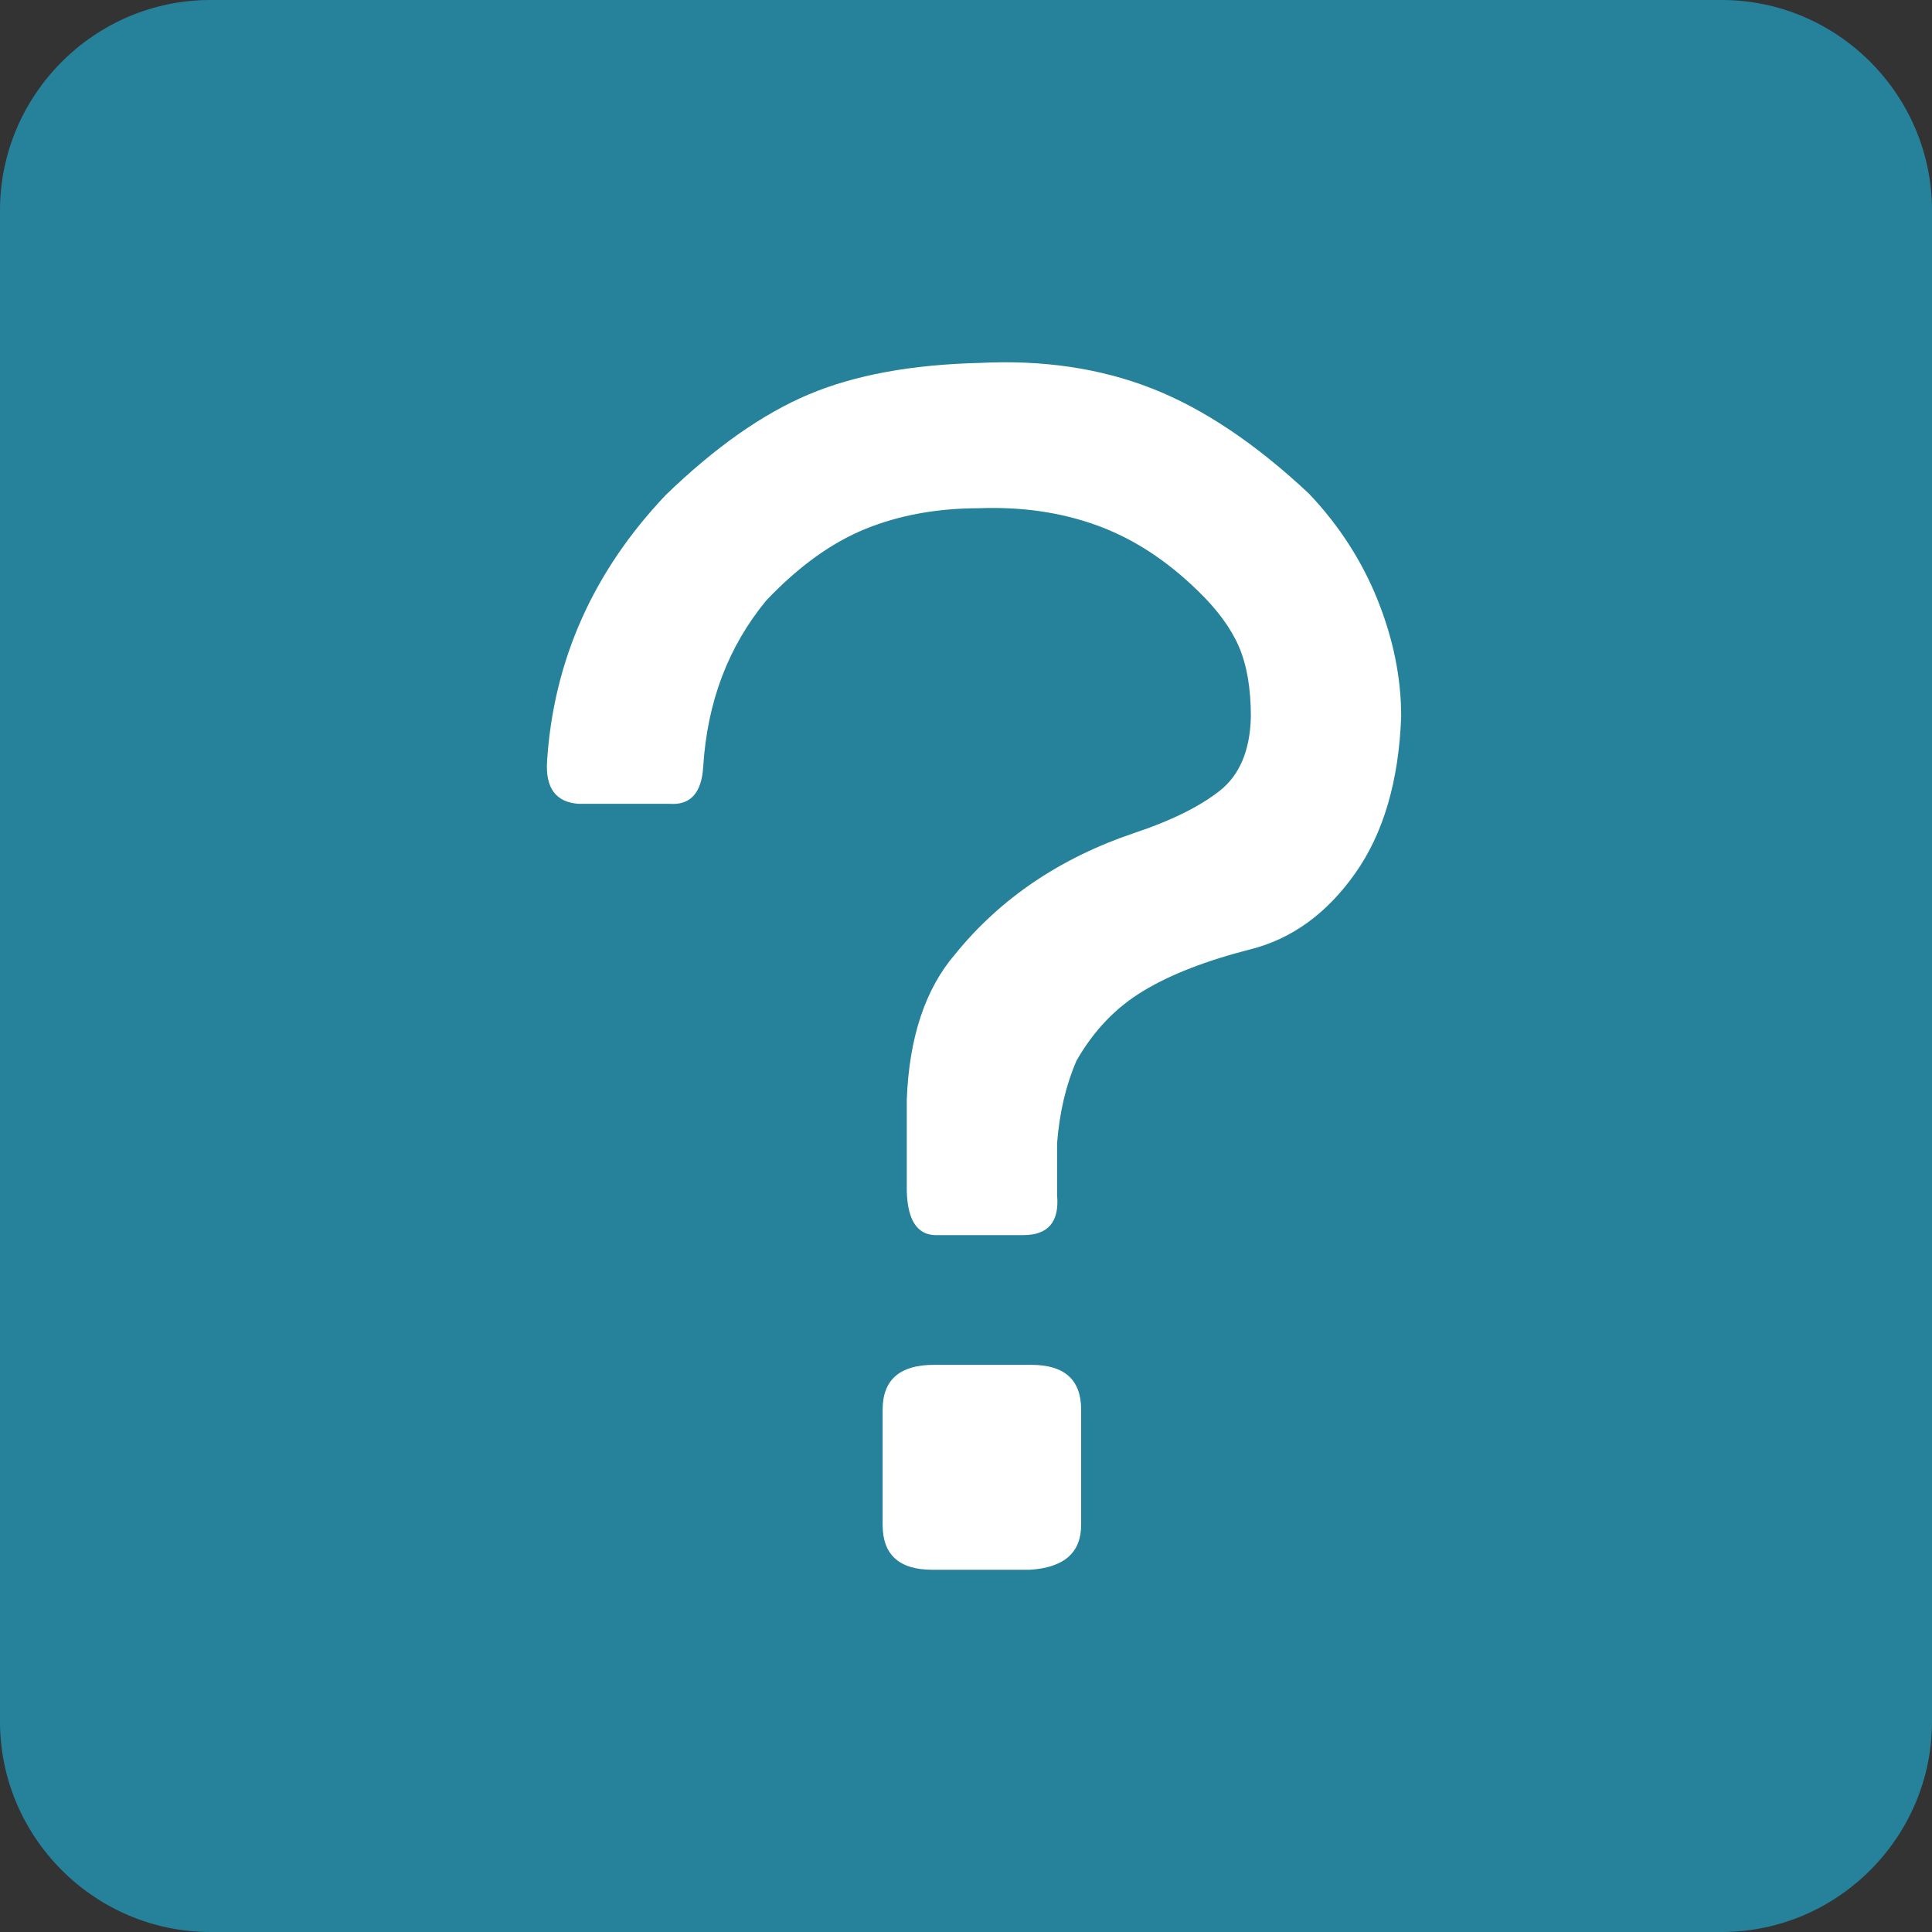 <?xml version="1.0" encoding="utf-8"?>
<!-- Generator: Adobe Illustrator 22.0.1, SVG Export Plug-In . SVG Version: 6.00 Build 0)  -->
<svg version="1.1" id="レイヤー_1" xmlns="http://www.w3.org/2000/svg" xmlns:xlink="http://www.w3.org/1999/xlink" x="0px"
	 y="0px" viewBox="0 0 20 20" style="enable-background:new 0 0 20 20;" xml:space="preserve">
<rect x="0" y="0" width="20" height="20" fill="#333333" stroke="none"/>
<style type="text/css">
	.st0{fill:#26829B;}
	.st1{fill:#FFFFFF;}
</style>
<g>
	<g>
		<path class="st0" d="M17.822,20H2.178C0.98,20,0,19.02,0,17.822V2.178C0,0.98,0.98,0,2.178,0h15.645C19.02,0,20,0.98,20,2.178
			v15.645C20,19.02,19.02,20,17.822,20z"/>
	</g>
	<g>
		<path class="st1" d="M9.387,12.334v-0.953c0.025-0.644,0.192-1.145,0.502-1.505c0.468-0.577,1.087-0.995,1.856-1.254
			c0.376-0.125,0.669-0.27,0.878-0.433c0.209-0.163,0.318-0.42,0.326-0.771c0-0.293-0.042-0.535-0.125-0.727
			c-0.084-0.192-0.226-0.385-0.426-0.577c-0.326-0.318-0.675-0.543-1.047-0.677c-0.372-0.134-0.775-0.192-1.21-0.176
			c-0.435,0-0.828,0.071-1.179,0.213s-0.694,0.389-1.028,0.74C7.54,6.691,7.322,7.264,7.28,7.933
			C7.264,8.209,7.147,8.338,6.929,8.321H5.989C5.755,8.305,5.646,8.158,5.663,7.883C5.73,6.838,6.139,5.918,6.892,5.124
			c0.51-0.493,1.003-0.84,1.48-1.041s1.066-0.309,1.768-0.326c0.652-0.033,1.246,0.054,1.781,0.263
			c0.535,0.209,1.078,0.573,1.63,1.091c0.309,0.326,0.546,0.692,0.709,1.097c0.163,0.405,0.245,0.809,0.245,1.21
			c-0.025,0.669-0.184,1.21-0.477,1.624c-0.293,0.414-0.652,0.675-1.078,0.784c-0.46,0.117-0.832,0.261-1.116,0.433
			c-0.284,0.171-0.514,0.412-0.69,0.721c-0.109,0.251-0.176,0.535-0.201,0.853v0.539c0.025,0.276-0.092,0.414-0.351,0.414H9.676
			C9.492,12.778,9.396,12.627,9.387,12.334z M9.137,14.593c0-0.309,0.177-0.464,0.53-0.464h1.011c0.342,0,0.514,0.155,0.514,0.464
			v1.193c0,0.287-0.177,0.442-0.53,0.464H9.651c-0.342,0-0.514-0.155-0.514-0.464V14.593z"/>
	</g>
</g>
</svg>

